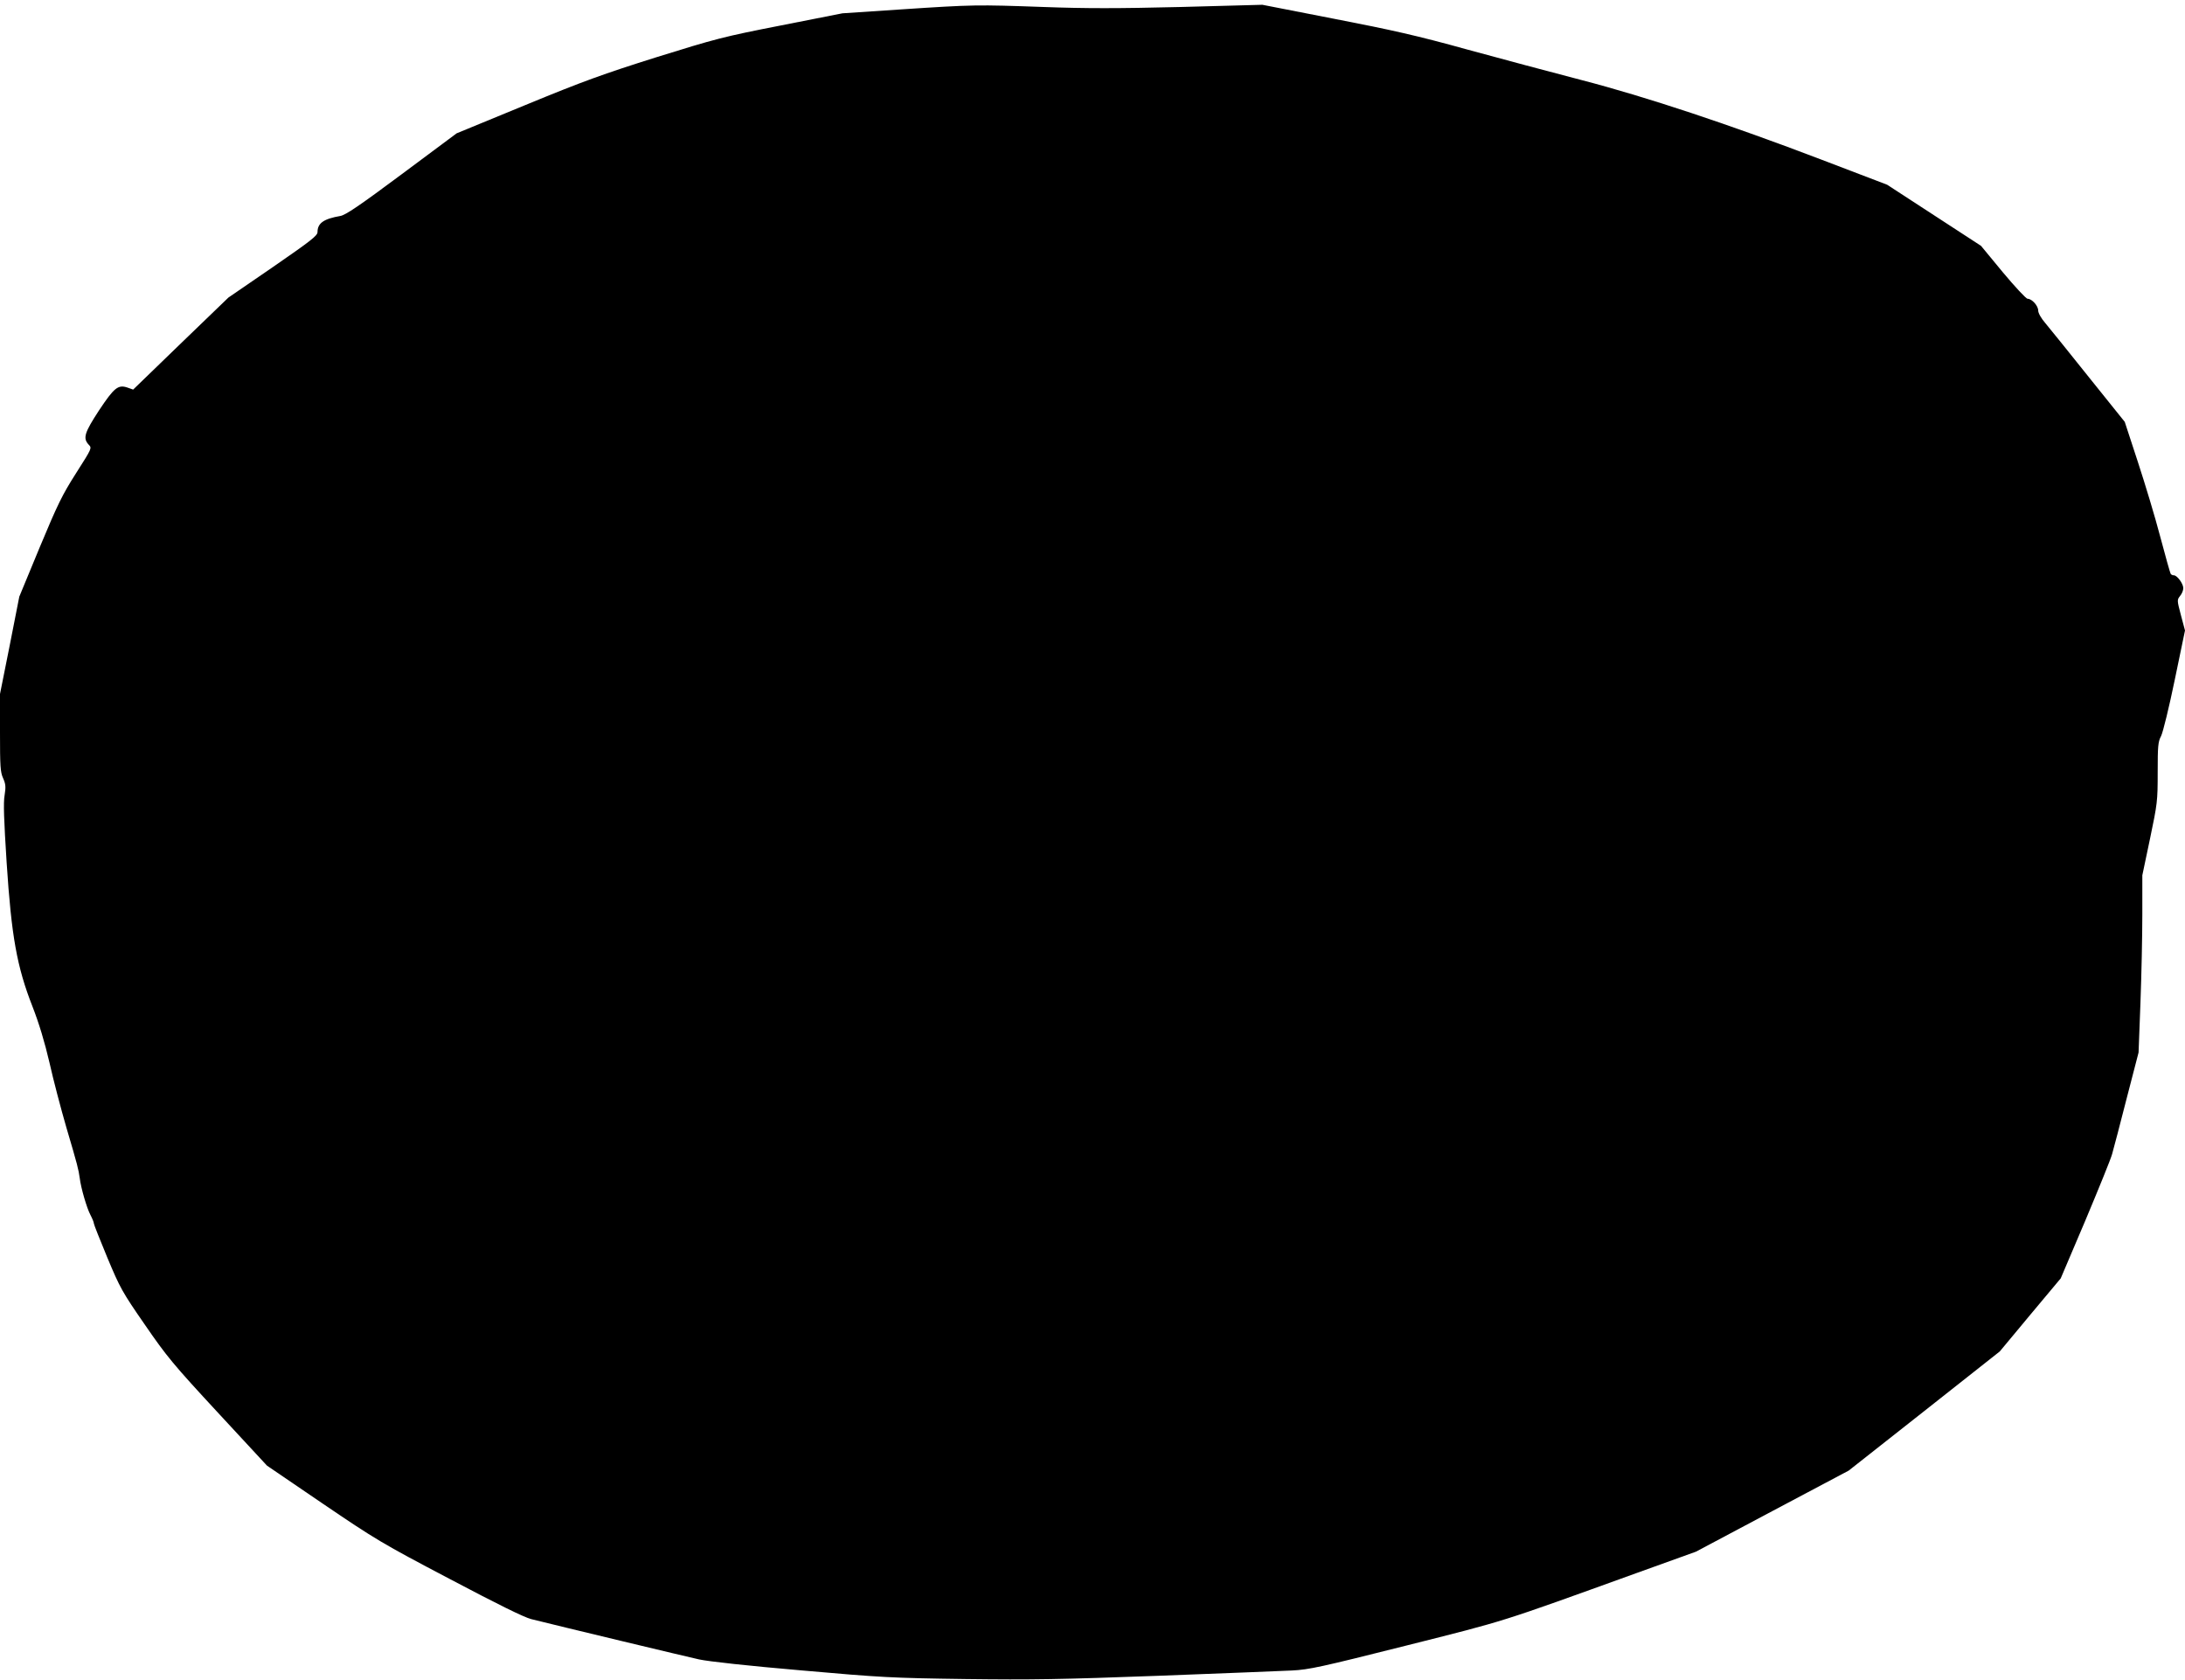<?xml version="1.0" standalone="no"?>
<!DOCTYPE svg PUBLIC "-//W3C//DTD SVG 20010904//EN"
 "http://www.w3.org/TR/2001/REC-SVG-20010904/DTD/svg10.dtd">
<svg version="1.0" xmlns="http://www.w3.org/2000/svg"
 width="1280pt" height="984pt" viewBox="0 0 1280 984"
 preserveAspectRatio="xMidYMid meet">
<g transform="translate(0,984) scale(0.1,-0.1)"
fill="#000000" stroke="none">
<path d="M5280 9785 l-345 -23 -360 -71 c-338 -66 -382 -78 -729 -186 -314
-99 -428 -140 -770 -281 l-401 -165 -321 -239 c-247 -184 -330 -240 -360 -245
-98 -17 -134 -42 -134 -95 -1 -21 -38 -50 -261 -204 l-261 -179 -279 -269
-279 -270 -34 12 c-54 18 -77 0 -166 -134 -85 -130 -96 -163 -60 -201 19 -20
19 -20 -74 -166 -81 -127 -108 -182 -213 -434 l-120 -290 -56 -285 -57 -285 0
-226 c0 -197 2 -232 18 -267 15 -34 17 -50 9 -100 -8 -43 -4 -146 12 -396 28
-430 60 -609 151 -841 39 -100 72 -210 100 -330 22 -99 67 -270 99 -380 66
-223 71 -245 78 -295 7 -59 42 -178 63 -217 11 -21 20 -43 20 -50 0 -6 36 -96
79 -200 74 -177 87 -201 220 -393 128 -186 165 -231 427 -514 l288 -311 326
-222 c311 -211 347 -233 743 -441 284 -150 436 -225 479 -236 184 -46 906
-219 983 -236 54 -12 292 -38 595 -64 476 -42 532 -45 965 -51 390 -5 563 -2
1130 19 369 14 721 28 783 31 101 5 169 20 670 146 596 150 538 132 1347 424
l350 126 448 238 447 237 443 349 442 349 178 214 179 214 143 336 c78 186
150 362 158 392 9 30 47 177 85 325 l70 270 11 290 c6 160 11 393 11 519 l0
229 45 214 c43 206 45 219 45 389 0 154 2 179 20 213 11 22 47 169 80 329 l60
289 -24 90 c-23 87 -23 89 -5 112 11 13 19 33 19 46 0 26 -36 75 -55 75 -8 0
-16 4 -19 9 -3 5 -31 103 -61 217 -30 115 -90 313 -132 441 l-76 232 -212 264
c-116 145 -230 287 -253 314 -25 29 -42 59 -42 74 0 28 -37 69 -62 69 -9 0
-74 70 -145 155 l-128 155 -275 179 -275 179 -385 147 c-537 205 -1027 368
-1405 466 -170 44 -472 125 -670 179 -292 81 -439 114 -780 180 l-420 82 -480
-13 c-368 -9 -555 -9 -800 0 -395 14 -410 14 -835 -14z"/>
</g>
</svg>
